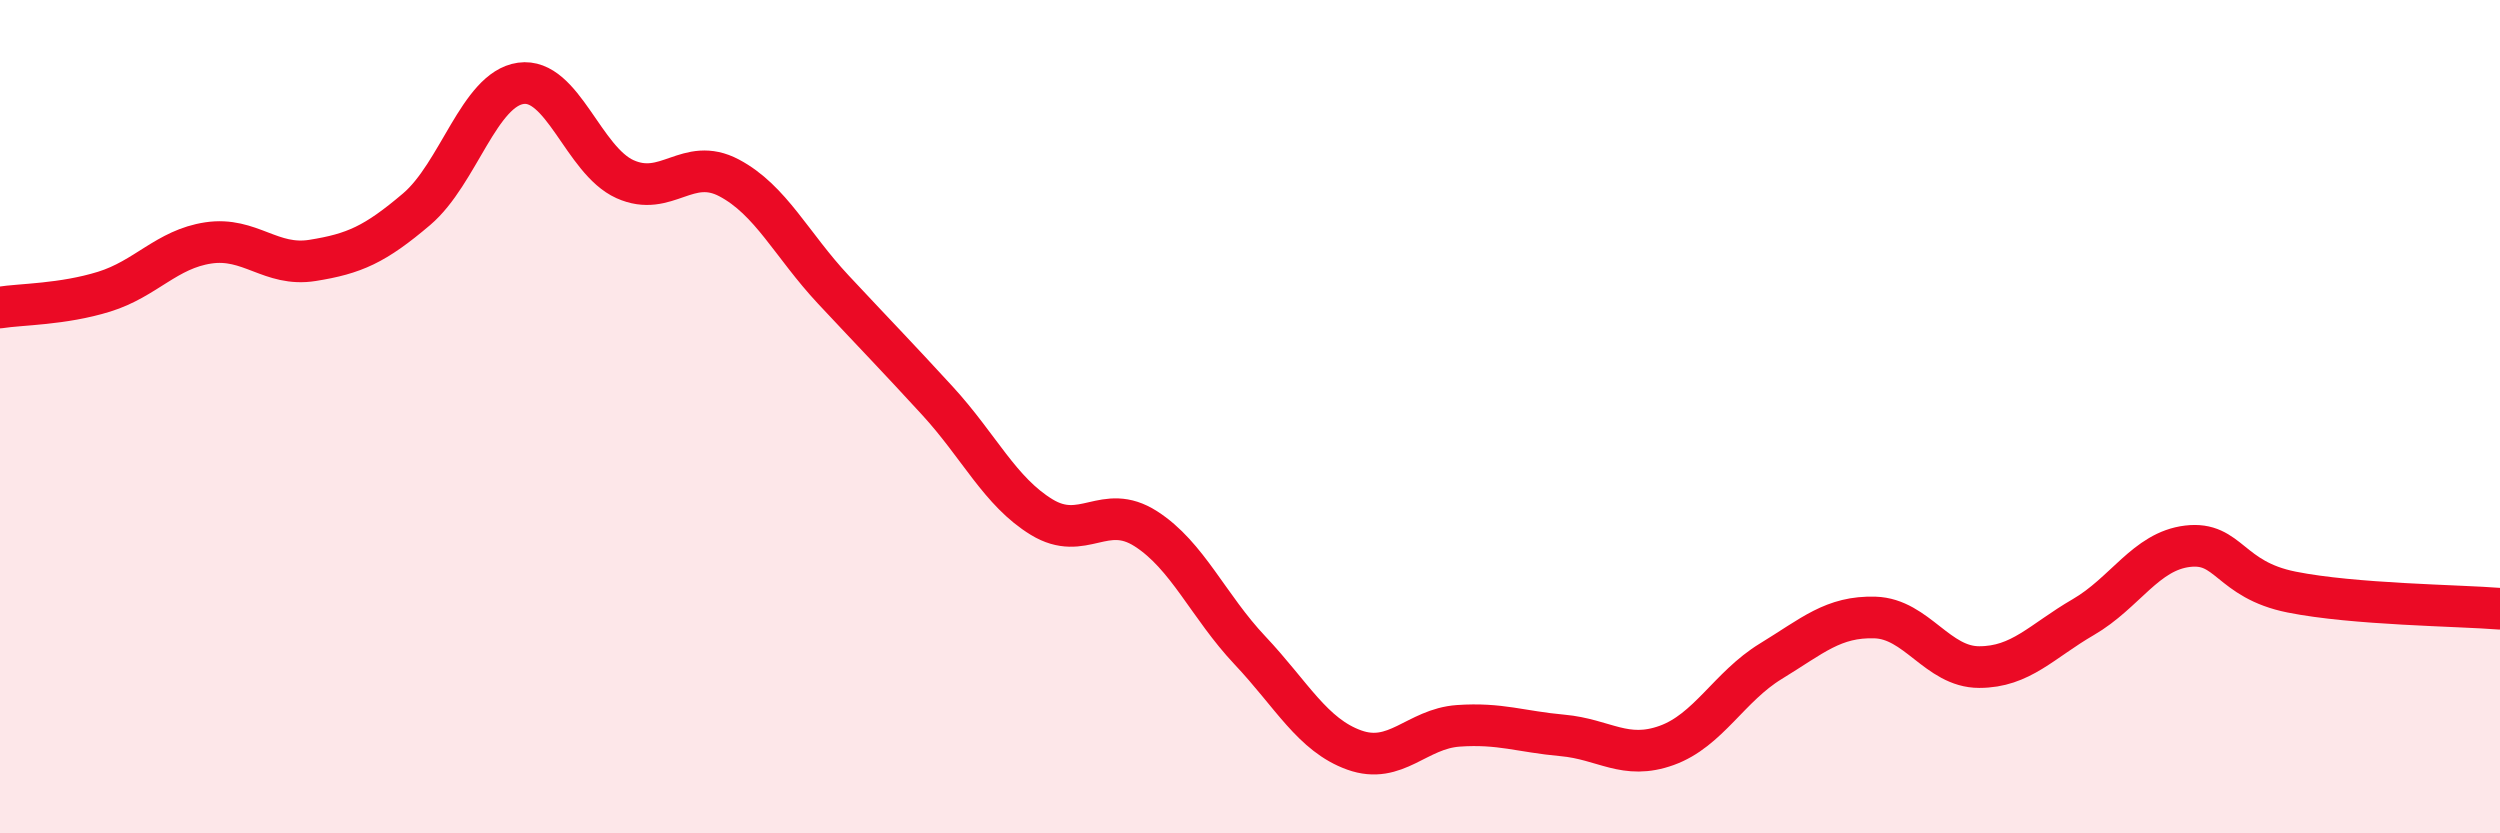 
    <svg width="60" height="20" viewBox="0 0 60 20" xmlns="http://www.w3.org/2000/svg">
      <path
        d="M 0,7.38 C 0.5,7.3 1.5,7.31 2.5,7 C 3.5,6.69 4,5.98 5,5.83 C 6,5.68 6.5,6.41 7.5,6.25 C 8.5,6.09 9,5.87 10,5.02 C 11,4.17 11.5,2.14 12.5,2 C 13.5,1.86 14,3.85 15,4.3 C 16,4.75 16.5,3.74 17.5,4.27 C 18.5,4.8 19,5.88 20,6.95 C 21,8.02 21.5,8.53 22.5,9.62 C 23.5,10.71 24,11.8 25,12.41 C 26,13.02 26.5,12.05 27.5,12.69 C 28.5,13.33 29,14.55 30,15.61 C 31,16.67 31.5,17.64 32.5,18 C 33.5,18.36 34,17.49 35,17.42 C 36,17.35 36.5,17.56 37.5,17.65 C 38.5,17.74 39,18.25 40,17.89 C 41,17.53 41.5,16.48 42.5,15.87 C 43.5,15.26 44,14.79 45,14.82 C 46,14.85 46.5,16.01 47.5,16.01 C 48.5,16.01 49,15.39 50,14.81 C 51,14.23 51.5,13.23 52.5,13.11 C 53.5,12.99 53.5,13.91 55,14.21 C 56.5,14.51 59,14.53 60,14.61L60 20L0 20Z"
        fill="#EB0A25"
        opacity="0.1"
        stroke-linecap="round"
        stroke-linejoin="round"
      />
      <path
        d="M 0,7.38 C 0.5,7.3 1.5,7.31 2.5,7 C 3.5,6.69 4,5.98 5,5.83 C 6,5.68 6.5,6.41 7.5,6.25 C 8.5,6.09 9,5.87 10,5.02 C 11,4.17 11.5,2.14 12.5,2 C 13.5,1.86 14,3.85 15,4.3 C 16,4.75 16.5,3.74 17.5,4.27 C 18.5,4.8 19,5.88 20,6.95 C 21,8.02 21.5,8.53 22.5,9.62 C 23.5,10.71 24,11.8 25,12.41 C 26,13.02 26.5,12.05 27.5,12.69 C 28.5,13.33 29,14.55 30,15.61 C 31,16.67 31.5,17.64 32.5,18 C 33.5,18.36 34,17.49 35,17.42 C 36,17.35 36.5,17.56 37.5,17.65 C 38.5,17.74 39,18.25 40,17.89 C 41,17.53 41.5,16.48 42.5,15.87 C 43.5,15.26 44,14.79 45,14.82 C 46,14.85 46.5,16.01 47.5,16.01 C 48.5,16.01 49,15.39 50,14.81 C 51,14.23 51.5,13.23 52.5,13.11 C 53.5,12.99 53.5,13.91 55,14.21 C 56.5,14.51 59,14.53 60,14.61"
        stroke="#EB0A25"
        stroke-width="1"
        fill="none"
        stroke-linecap="round"
        stroke-linejoin="round"
      />
    </svg>
  